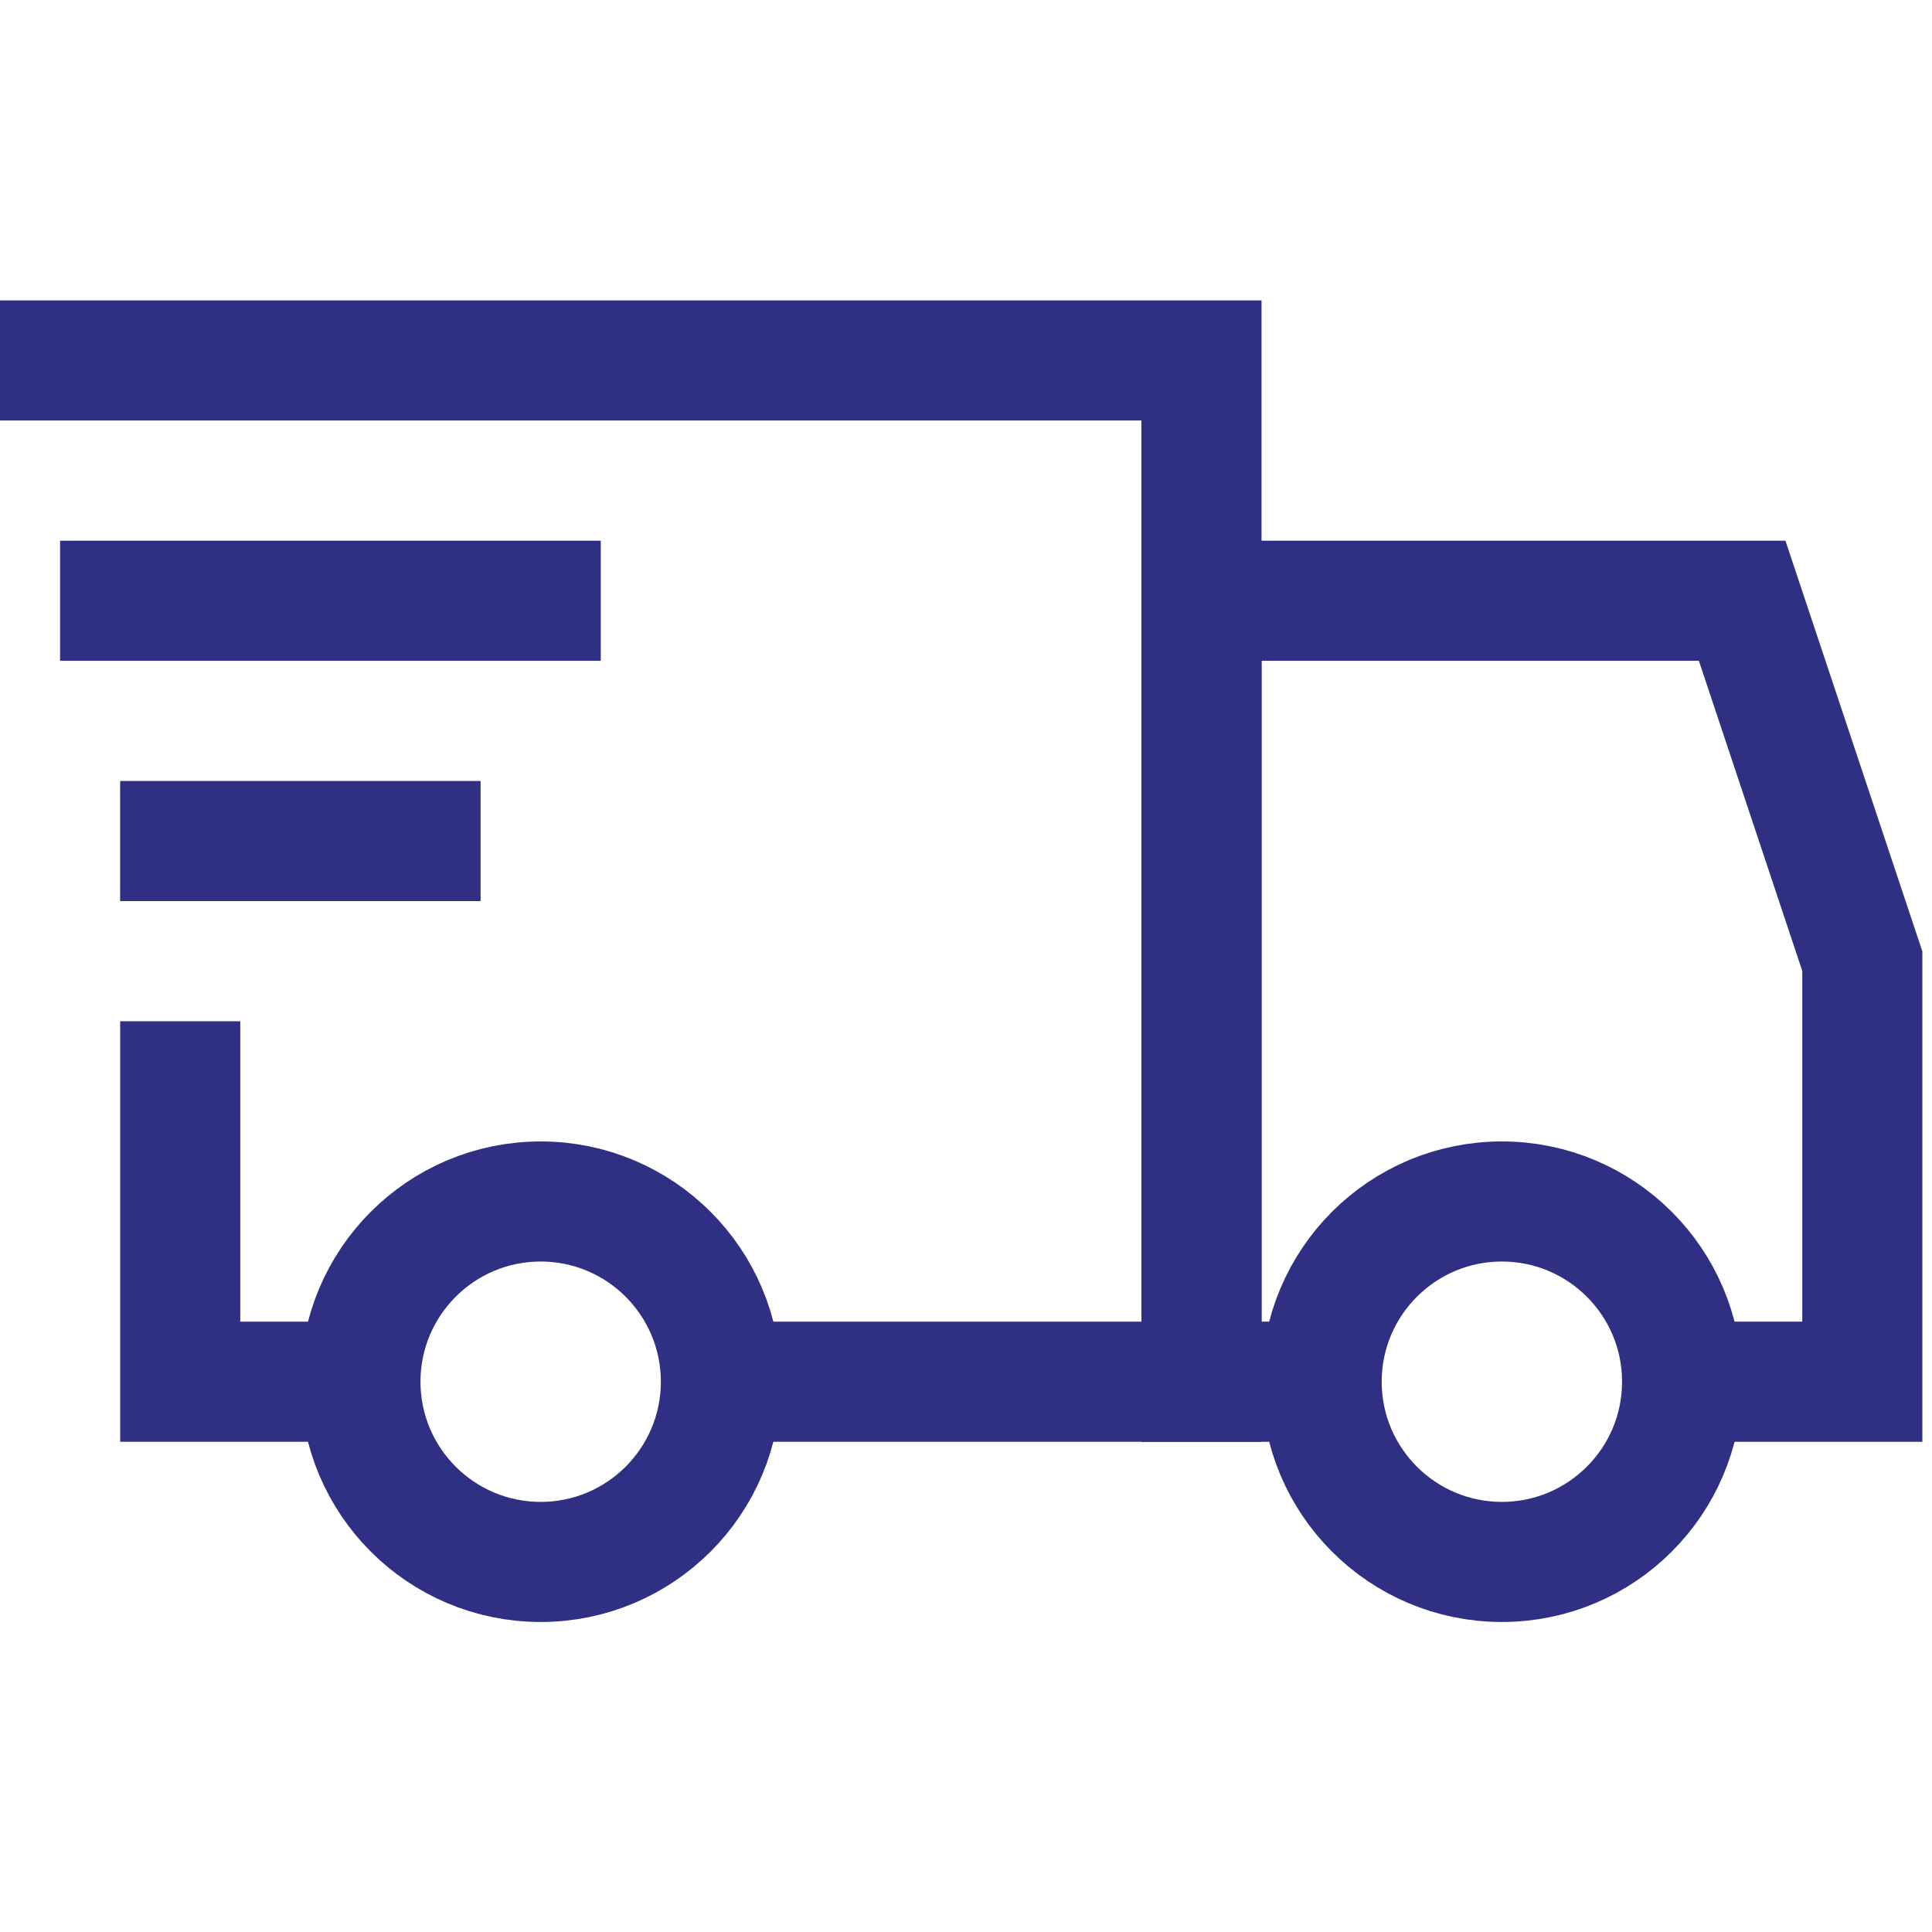 <?xml version="1.0" encoding="UTF-8" standalone="no"?><!DOCTYPE svg PUBLIC "-//W3C//DTD SVG 1.1//EN" "http://www.w3.org/Graphics/SVG/1.1/DTD/svg11.dtd"><svg width="100%" height="100%" viewBox="0 0 134 134" version="1.1" xmlns="http://www.w3.org/2000/svg" xmlns:xlink="http://www.w3.org/1999/xlink" xml:space="preserve" xmlns:serif="http://www.serif.com/" style="fill-rule:evenodd;clip-rule:evenodd;stroke-miterlimit:10;"><g><g><g id="Layer_3"><path d="M116.667,95.833l12.5,0l-0,-29.166l-8.334,-25l-37.5,-0l0,54.166l8.334,0" style="fill:none;fill-rule:nonzero;stroke:#2f2f83;stroke-width:8.33px;"/><circle cx="104.167" cy="95.833" r="12.5" style="fill:none;stroke:#2f2f83;stroke-width:8.33px;"/><path d="M12.5,70.833l0,25l12.5,0" style="fill:none;fill-rule:nonzero;stroke:#2f2f83;stroke-width:8.33px;"/><path d="M50,95.833l33.333,0l0,-70.833l-83.333,0" style="fill:none;fill-rule:nonzero;stroke:#2f2f83;stroke-width:8.33px;"/><circle cx="37.5" cy="95.833" r="12.5" style="fill:none;stroke:#2f2f83;stroke-width:8.33px;"/><path d="M4.167,41.667l37.5,-0" style="fill:none;fill-rule:nonzero;stroke:#2f2f83;stroke-width:8.33px;"/><path d="M8.333,58.333l25,0" style="fill:none;fill-rule:nonzero;stroke:#2f2f83;stroke-width:8.33px;"/></g></g></g></svg>